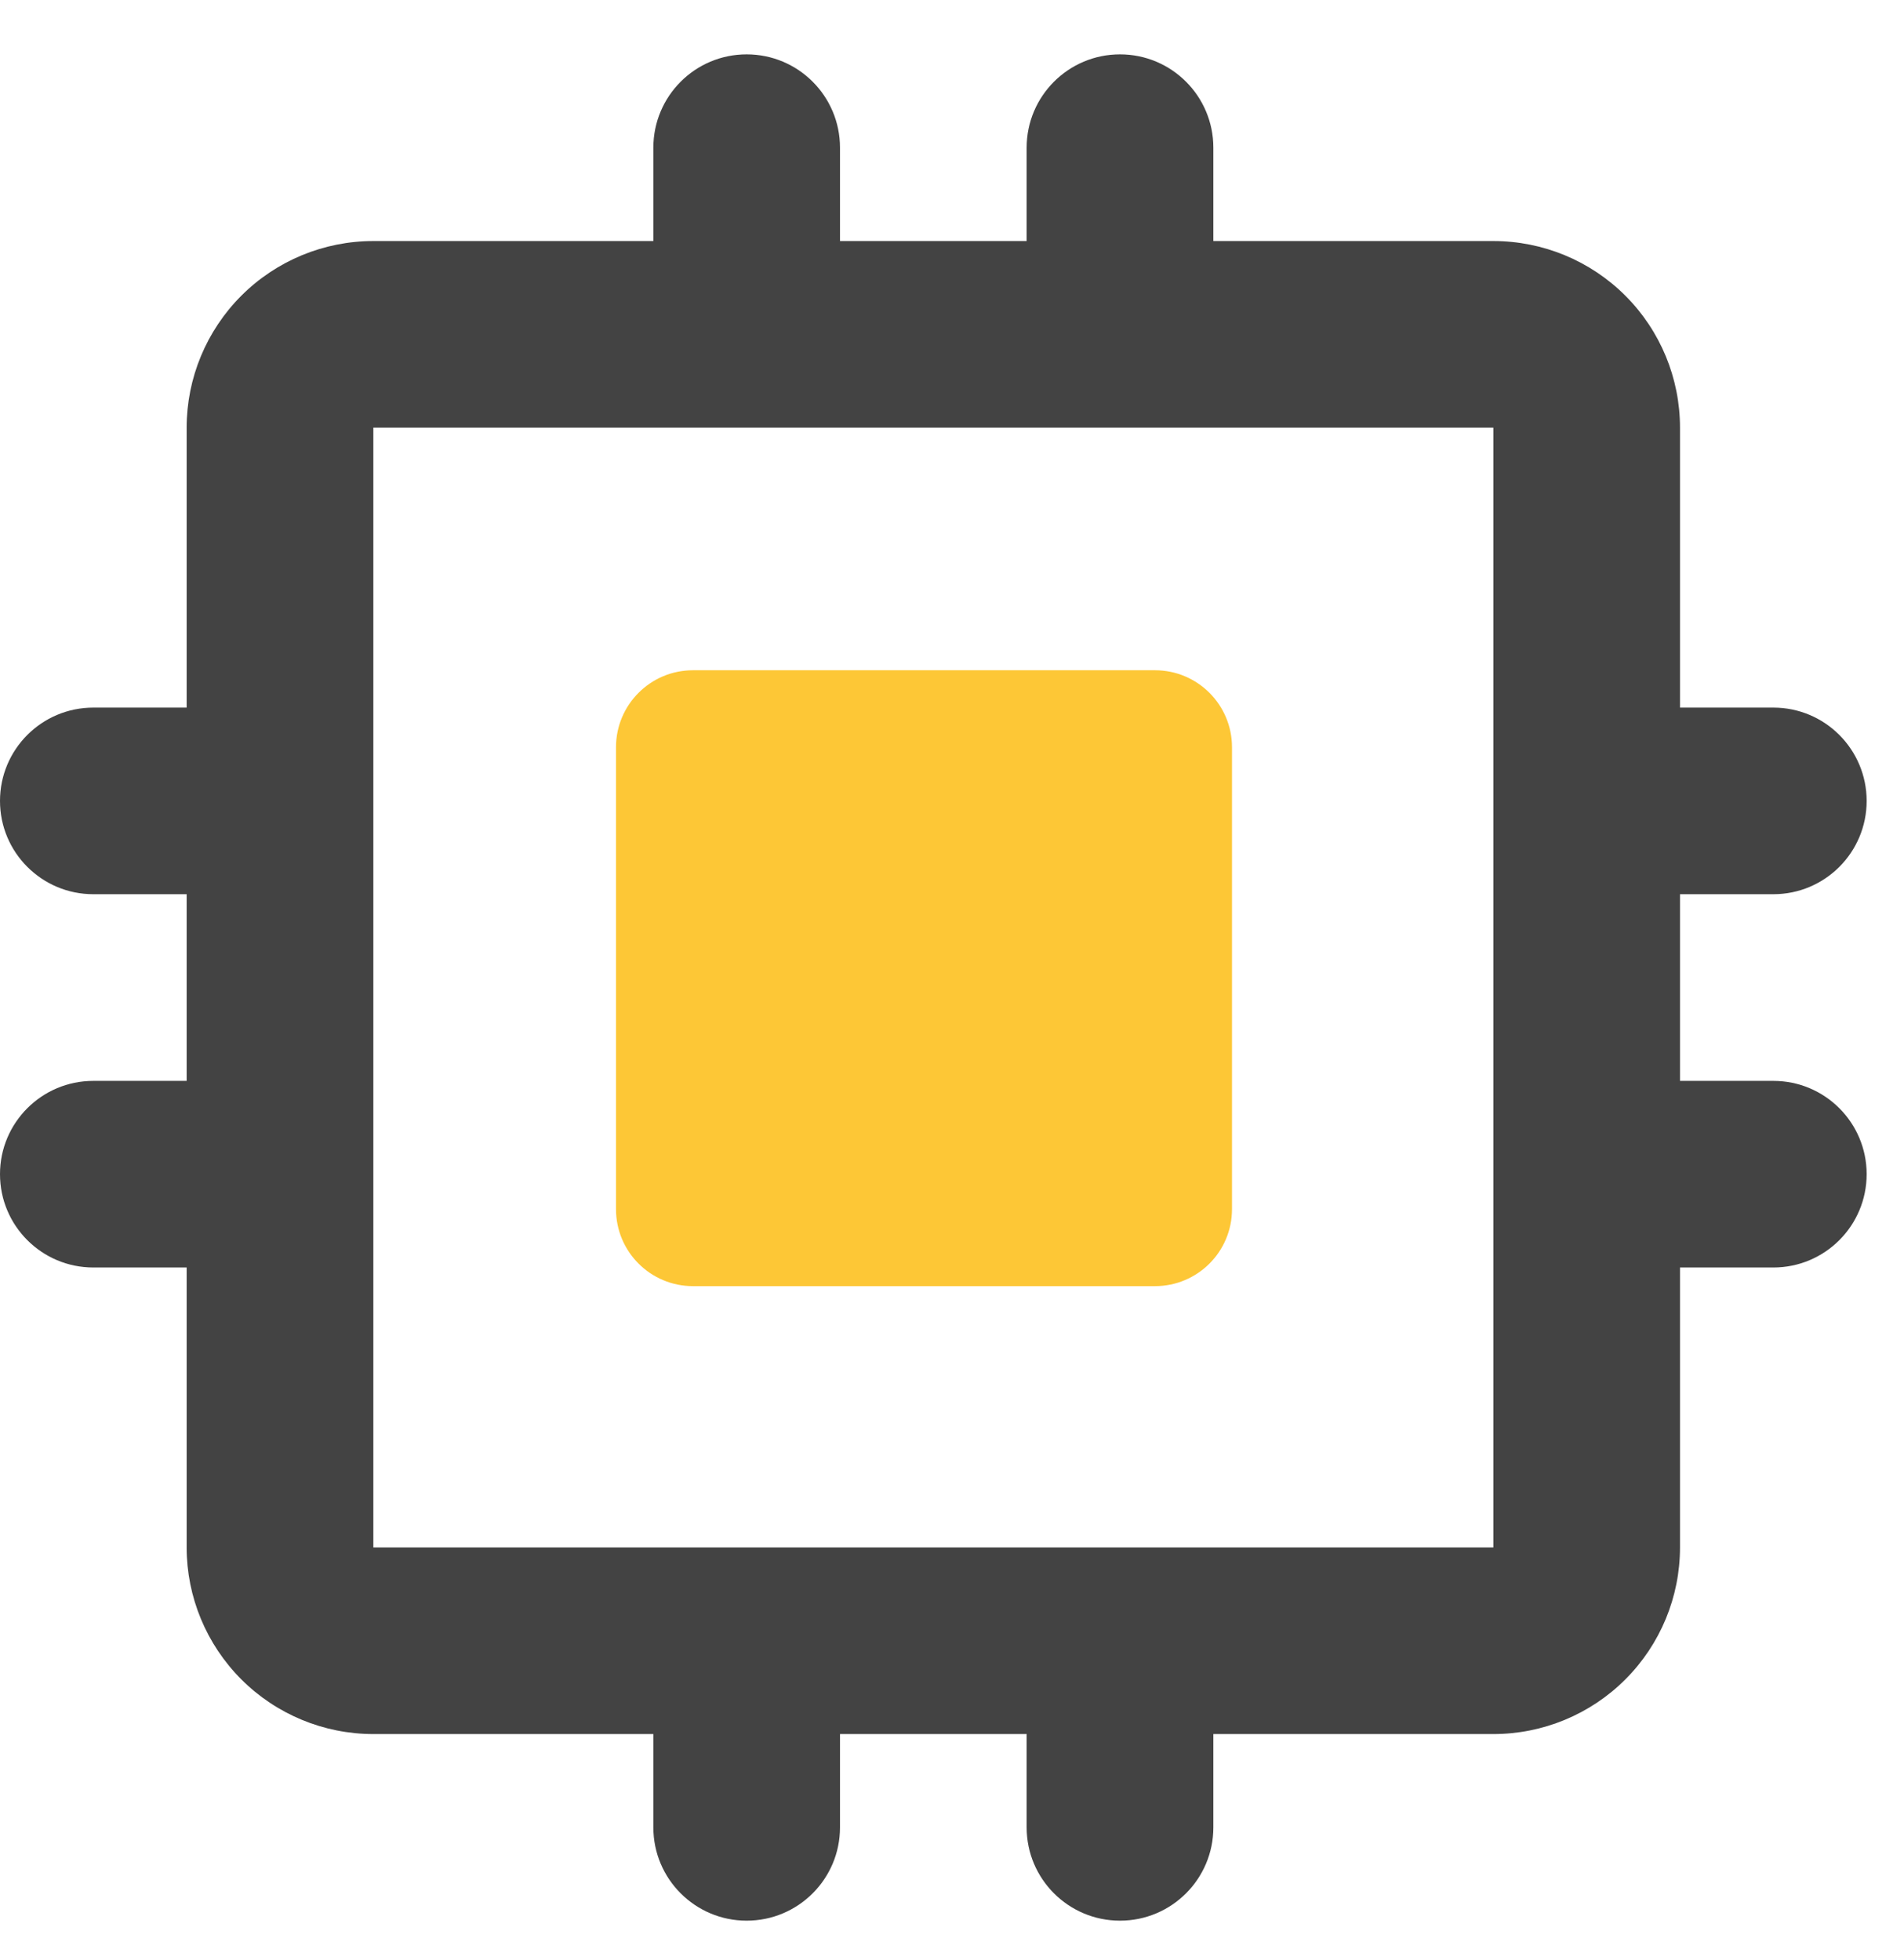 <svg width="34" height="35" viewBox="0 0 34 35" fill="none" xmlns="http://www.w3.org/2000/svg">
<g id="Group 28454">
<path id="Vector (Stroke)" fill-rule="evenodd" clip-rule="evenodd" d="M11 13.346C11 12.587 11.616 11.971 12.375 11.971H20.625C21.384 11.971 22 12.587 22 13.346V21.596C22 22.356 21.384 22.971 20.625 22.971H12.375C11.616 22.971 11 22.356 11 21.596V13.346Z" fill="#FDC736"/>
<path id="Vector (Stroke)_2" fill-rule="evenodd" clip-rule="evenodd" d="M13.333 0.971C14.254 0.971 15 1.717 15 2.638V4.305H18.333V2.638C18.333 1.717 19.079 0.971 20 0.971C20.921 0.971 21.667 1.717 21.667 2.638V4.305H26.667C27.551 4.305 28.399 4.656 29.024 5.281C29.649 5.906 30 6.754 30 7.638V12.638H31.667C32.587 12.638 33.333 13.384 33.333 14.305C33.333 15.225 32.587 15.971 31.667 15.971H30V19.305H31.667C32.587 19.305 33.333 20.051 33.333 20.971C33.333 21.892 32.587 22.638 31.667 22.638H30V27.638C30 28.522 29.649 29.37 29.024 29.995C28.399 30.62 27.551 30.971 26.667 30.971H21.667V32.638C21.667 33.558 20.921 34.304 20 34.304C19.079 34.304 18.333 33.558 18.333 32.638V30.971H15V32.638C15 33.558 14.254 34.304 13.333 34.304C12.413 34.304 11.667 33.558 11.667 32.638V30.971H6.667C5.783 30.971 4.935 30.62 4.31 29.995C3.685 29.37 3.333 28.522 3.333 27.638V22.638H1.667C0.746 22.638 0 21.892 0 20.971C0 20.051 0.746 19.305 1.667 19.305H3.333V15.971H1.667C0.746 15.971 0 15.225 0 14.305C0 13.384 0.746 12.638 1.667 12.638H3.333V7.638C3.333 6.754 3.685 5.906 4.31 5.281C4.935 4.656 5.783 4.305 6.667 4.305H11.667V2.638C11.667 1.717 12.413 0.971 13.333 0.971ZM6.667 7.638V27.638H26.667V7.638H6.667Z" fill="#434343"/>
</g>
</svg>
